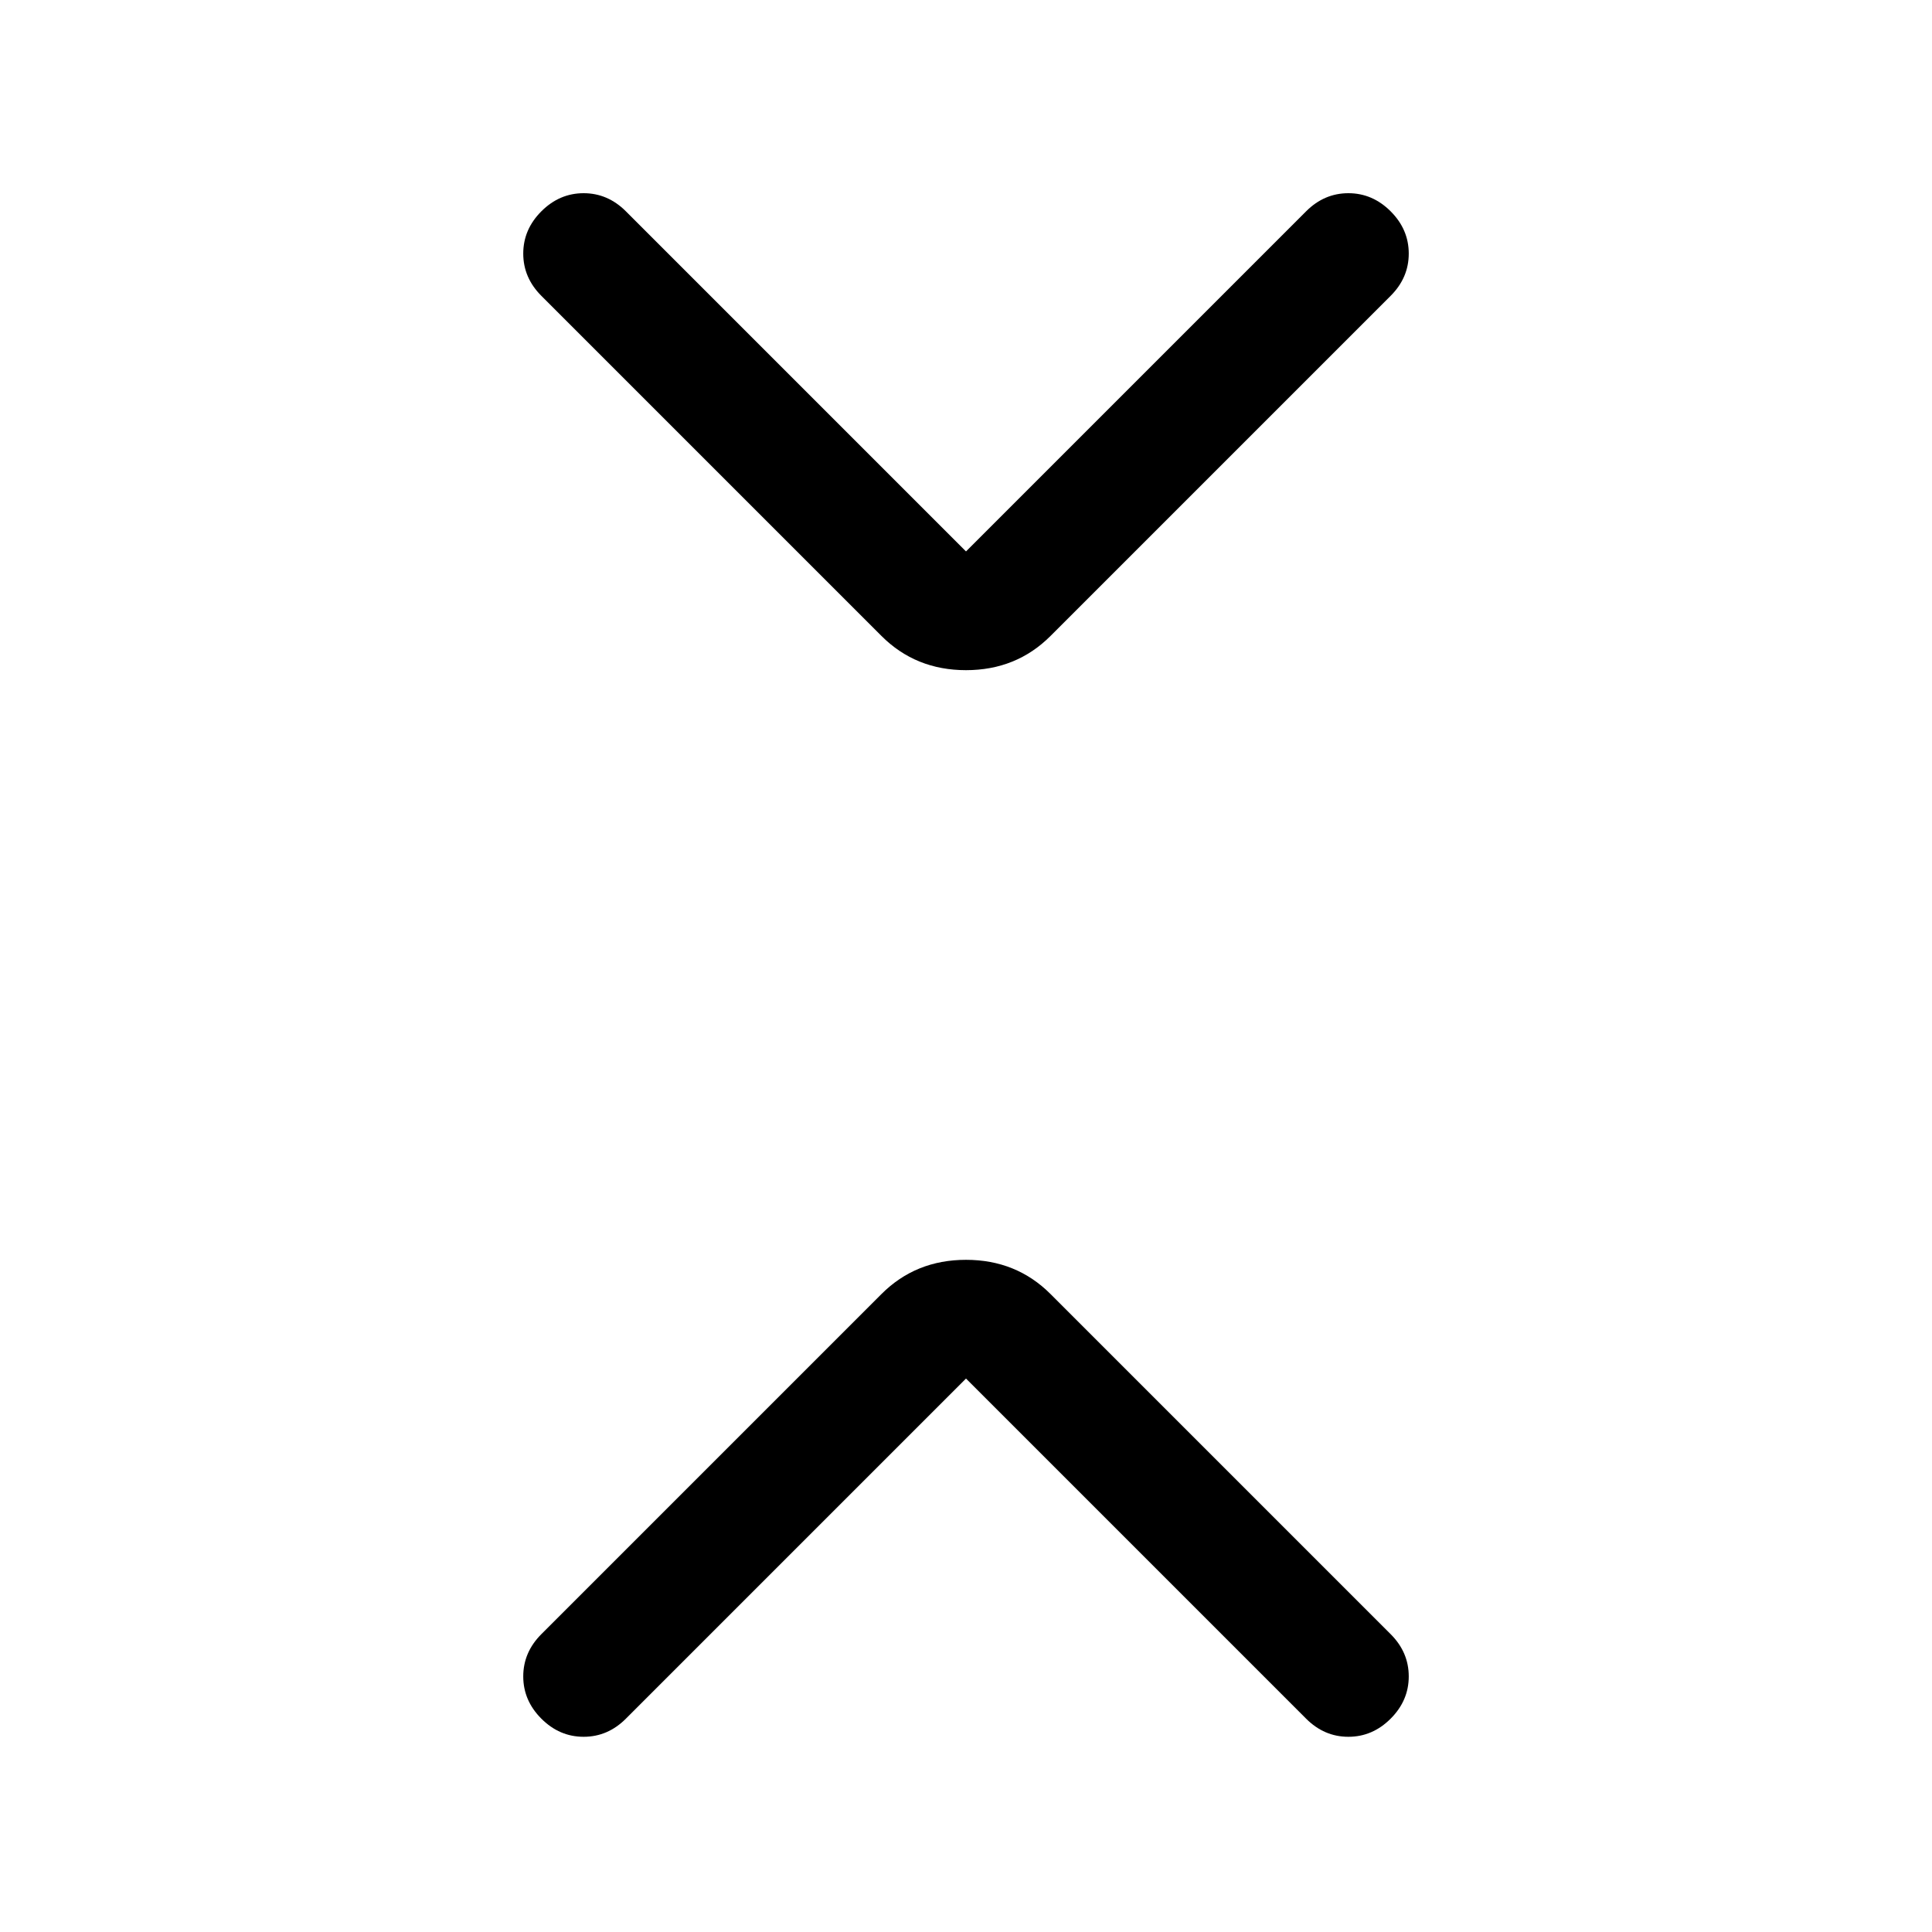 <svg xmlns="http://www.w3.org/2000/svg" width="48" height="48" viewBox="0 -960 960 960"><path d="M480-275 311-106q-9 9-21 9t-21-9q-9-9-9-21t9-21l169-169q17-17 42-17t42 17l169 169q9 9 9 21t-9 21q-9 9-21 9t-21-9L480-275Zm0-411 169-169q9-9 21-9t21 9q9 9 9 21t-9 21L522-644q-17 17-42 17t-42-17L269-813q-9-9-9-21t9-21q9-9 21-9t21 9l169 169Z"/></svg>